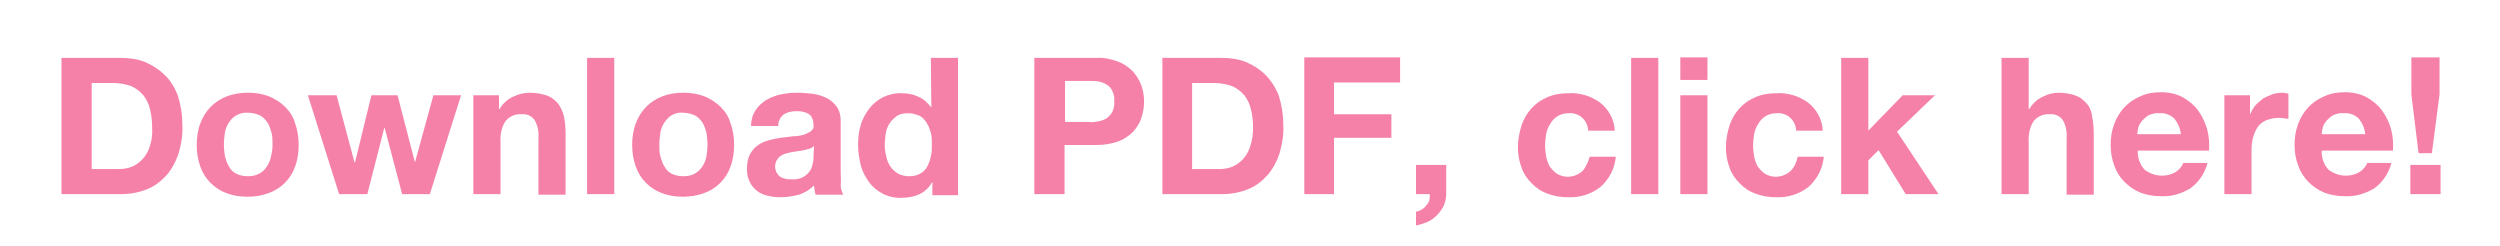 <?xml version="1.0" encoding="utf-8"?>
<!-- Generator: Adobe Illustrator 24.1.0, SVG Export Plug-In . SVG Version: 6.00 Build 0)  -->
<svg version="1.1" id="レイヤー_1" xmlns="http://www.w3.org/2000/svg" xmlns:xlink="http://www.w3.org/1999/xlink" x="0px"
	 y="0px" viewBox="0 0 488 48" style="enable-background:new 0 0 488 48;" xml:space="preserve">
<style type="text/css">
	.st0{fill:none;}
	.st1{fill:#F580A8;}
</style>
<g id="レイヤー_2_1_">
	<g id="text">
		<rect y="0" class="st0" width="488" height="48"/>
		<path class="st1" d="M181.8,21L181.8,21c-0.7-0.9-1.5-1.7-2.5-2.1c-1-0.5-2.1-0.7-3.3-0.7c-2.5-0.1-4.9,1.1-6.4,3.1
			c-0.7,1-1.3,2-1.6,3.2c-0.4,1.2-0.5,2.5-0.5,3.8c0,1.3,0.2,2.6,0.5,3.9c0.3,1.2,0.9,2.3,1.6,3.3c0.7,1,1.6,1.7,2.7,2.3
			c1.2,0.6,2.5,0.9,3.8,0.8c1.2,0,2.3-0.2,3.4-0.7c1-0.5,1.9-1.3,2.4-2.3h0.1v2.5h5V11.3h-5.3L181.8,21z M181.7,30.5
			c-0.1,0.7-0.4,1.4-0.7,2c-0.3,0.6-0.8,1.1-1.4,1.4c-0.7,0.4-1.4,0.5-2.2,0.5c-0.7,0-1.5-0.2-2.1-0.5c-0.6-0.4-1.1-0.8-1.5-1.4
			c-0.4-0.6-0.7-1.3-0.8-2c-0.2-0.7-0.3-1.5-0.3-2.2c0-0.8,0.1-1.5,0.2-2.3c0.1-0.7,0.4-1.4,0.8-2c0.4-0.6,0.9-1,1.4-1.4
			c0.7-0.4,1.4-0.5,2.2-0.5c0.8,0,1.5,0.2,2.2,0.5c0.6,0.3,1,0.8,1.4,1.4c0.4,0.6,0.6,1.3,0.8,1.9c0.2,0.8,0.2,1.5,0.2,2.3
			C181.9,29,181.9,29.8,181.7,30.5z M164.1,33.6v-10c0-1-0.2-2-0.8-2.8c-0.5-0.7-1.2-1.3-2-1.7c-0.9-0.4-1.8-0.7-2.7-0.8
			c-1-0.1-2-0.2-2.9-0.2c-1.1,0-2.1,0.1-3.2,0.3c-1,0.2-2,0.6-2.9,1.1c-0.8,0.5-1.6,1.2-2.1,2c-0.6,0.9-0.9,2-0.9,3.1h5.3
			c0-0.9,0.4-1.7,1-2.2c0.7-0.5,1.6-0.7,2.5-0.7c0.4,0,0.9,0,1.3,0.1c0.4,0.1,0.7,0.2,1.1,0.4c0.3,0.2,0.6,0.5,0.7,0.8
			c0.2,0.4,0.3,0.9,0.3,1.4c0.1,0.5-0.1,0.9-0.5,1.2c-0.4,0.3-0.9,0.5-1.4,0.7c-0.7,0.2-1.4,0.3-2.1,0.3c-0.8,0.1-1.6,0.2-2.4,0.3
			c-0.8,0.1-1.6,0.3-2.4,0.5c-0.7,0.2-1.5,0.5-2.1,1c-0.6,0.4-1.1,1-1.5,1.7c-0.4,0.8-0.6,1.8-0.6,2.7c0,0.9,0.1,1.8,0.5,2.6
			c0.3,0.7,0.8,1.3,1.4,1.8c0.6,0.5,1.3,0.8,2.1,1c0.8,0.2,1.7,0.3,2.6,0.3c1.2,0,2.4-0.2,3.5-0.5c1.1-0.3,2.2-1,3-1.8
			c0,0.3,0.1,0.6,0.1,0.9c0.1,0.3,0.1,0.6,0.2,0.9h5.4c-0.3-0.6-0.5-1.2-0.5-1.8C164.2,35.3,164.1,34.5,164.1,33.6L164.1,33.6z
			 M158.8,30.5c0,0.4,0,0.8-0.1,1.2c-0.1,0.5-0.2,1-0.5,1.5c-0.3,0.5-0.7,0.9-1.3,1.3c-0.7,0.4-1.6,0.6-2.4,0.5
			c-0.4,0-0.8,0-1.2-0.1c-0.4-0.1-0.7-0.2-1-0.4c-0.3-0.2-0.5-0.5-0.7-0.8c-0.2-0.4-0.3-0.8-0.3-1.2c0-0.4,0.1-0.8,0.3-1.2
			c0.2-0.3,0.4-0.6,0.7-0.8c0.3-0.2,0.6-0.4,1-0.5c0.4-0.1,0.8-0.2,1.2-0.3c0.4-0.1,0.8-0.1,1.3-0.2s0.8-0.1,1.2-0.2
			c0.4-0.1,0.7-0.2,1.1-0.3c0.3-0.1,0.6-0.3,0.8-0.5L158.8,30.5z M114.6,37.9h5.3V11.3h-5.3V37.9z M32.1,14.6
			c-1.1-1.1-2.4-1.9-3.8-2.5c-1.5-0.6-3.2-0.8-4.8-0.8H12v26.6h11.5c1.8,0,3.6-0.3,5.3-1c1.5-0.6,2.7-1.6,3.8-2.8
			c1-1.2,1.8-2.7,2.3-4.3c0.5-1.7,0.8-3.6,0.7-5.4c0-2-0.3-3.9-0.9-5.8C34.1,17.1,33.3,15.7,32.1,14.6z M29.2,28.7
			c-0.3,0.9-0.8,1.8-1.5,2.5c-0.6,0.6-1.3,1.1-2.1,1.4c-0.8,0.3-1.6,0.4-2.5,0.4h-5.2V16.2H22c1.2,0,2.5,0.2,3.6,0.6
			c0.9,0.4,1.7,1,2.4,1.8c0.6,0.8,1.1,1.8,1.3,2.8c0.3,1.2,0.4,2.4,0.4,3.6C29.8,26.3,29.6,27.5,29.2,28.7z M474.7,29.9l1.5-11.5
			v-7.2h-5.5v7.2l1.4,11.5L474.7,29.9z M55.7,20.9c-0.9-0.9-2-1.6-3.2-2.1c-1.3-0.5-2.7-0.7-4.1-0.7c-1.4,0-2.8,0.2-4.1,0.7
			c-2.4,0.9-4.3,2.8-5.2,5.3c-0.5,1.3-0.7,2.8-0.7,4.2c0,1.4,0.2,2.8,0.7,4.2c0.4,1.2,1.1,2.3,2,3.2c0.9,0.9,2,1.6,3.1,2
			c1.3,0.5,2.7,0.7,4.1,0.7c1.4,0,2.8-0.2,4.1-0.7c1.2-0.4,2.3-1.1,3.2-2c0.9-0.9,1.6-2,2-3.2c0.5-1.3,0.7-2.8,0.7-4.2
			c0-1.4-0.2-2.9-0.7-4.2C57.3,22.9,56.6,21.8,55.7,20.9z M52.9,30.5c-0.1,0.7-0.4,1.4-0.8,2c-0.4,0.6-0.9,1.1-1.5,1.4
			c-0.7,0.4-1.5,0.5-2.3,0.5c-0.8,0-1.6-0.2-2.2-0.5c-0.6-0.3-1.1-0.8-1.4-1.4c-0.4-0.6-0.6-1.3-0.8-2c-0.1-0.7-0.2-1.5-0.2-2.3
			c0-0.8,0.1-1.5,0.2-2.3c0.1-0.7,0.4-1.4,0.8-2c0.8-1.3,2.2-2,3.7-1.9c0.8,0,1.6,0.2,2.3,0.5c0.6,0.3,1.1,0.8,1.5,1.4
			c0.4,0.6,0.6,1.3,0.8,2c0.2,0.7,0.2,1.5,0.2,2.3C53.2,29.1,53.1,29.8,52.9,30.5L52.9,30.5z M81,31.7L81,31.7l-3.4-13.1h-5.1
			l-3.2,13.1h-0.1l-3.5-13.1h-5.6l6.1,19.3h5.5L75,25h0.1l3.4,12.9h5.4L90,18.6h-5.4L81,31.7z M109,20.3c-0.6-0.7-1.3-1.3-2.1-1.6
			c-1.1-0.4-2.3-0.6-3.5-0.6c-1.1,0-2.3,0.3-3.3,0.8c-1.1,0.5-2,1.4-2.6,2.4h-0.1v-2.7h-5v19.3h5.3V27.8c-0.1-1.5,0.2-3,1-4.2
			c0.8-0.9,1.9-1.4,3.1-1.3c1-0.1,2,0.3,2.6,1.2c0.6,1.1,0.8,2.3,0.7,3.6v10.9h5.3V26.1c0-1.1-0.1-2.2-0.3-3.3
			C109.9,21.9,109.5,21,109,20.3L109,20.3z M140.7,20.9c-0.9-0.9-2-1.6-3.2-2.1c-1.3-0.5-2.7-0.7-4.1-0.7c-1.4,0-2.8,0.2-4.1,0.7
			c-2.4,0.9-4.3,2.8-5.2,5.3c-0.5,1.3-0.7,2.8-0.7,4.2c0,1.4,0.2,2.8,0.7,4.2c0.4,1.2,1.1,2.3,2,3.2c0.9,0.9,2,1.6,3.1,2
			c1.3,0.5,2.7,0.7,4.1,0.7c1.4,0,2.8-0.2,4.1-0.7c1.2-0.4,2.3-1.1,3.2-2c0.9-0.9,1.6-2,2-3.2c0.5-1.3,0.7-2.8,0.7-4.2
			c0-1.4-0.2-2.9-0.7-4.2C142.3,22.9,141.6,21.8,140.7,20.9L140.7,20.9z M137.9,30.5c-0.1,0.7-0.4,1.4-0.8,2
			c-0.4,0.6-0.9,1.1-1.5,1.4c-0.7,0.4-1.5,0.5-2.3,0.5c-0.8,0-1.6-0.2-2.2-0.5c-0.6-0.3-1.1-0.8-1.4-1.4c-0.4-0.6-0.6-1.3-0.8-2
			c-0.2-0.7-0.2-1.5-0.2-2.3c0-0.8,0.1-1.5,0.2-2.3c0.1-0.7,0.4-1.4,0.8-2c0.4-0.6,0.9-1.1,1.4-1.4c0.7-0.4,1.5-0.6,2.2-0.5
			c0.8,0,1.6,0.2,2.3,0.5c0.6,0.3,1.1,0.8,1.5,1.4c0.4,0.6,0.6,1.3,0.8,2c0.1,0.7,0.2,1.5,0.2,2.3C138.1,29.1,138,29.8,137.9,30.5
			L137.9,30.5z M407.4,20.3c-0.6-0.7-1.3-1.3-2.1-1.6c-1.1-0.4-2.3-0.6-3.5-0.6c-1.1,0-2.1,0.3-3.1,0.8c-1.1,0.5-2,1.4-2.6,2.4H396
			v-10h-5.3v26.6h5.3V27.8c-0.1-1.5,0.2-3,1-4.2c0.8-0.9,1.9-1.4,3.1-1.3c1-0.1,2,0.3,2.6,1.2c0.6,1.1,0.8,2.3,0.7,3.6v10.9h5.3
			V26.1c0-1.1-0.1-2.2-0.3-3.3C408.3,21.9,408,21,407.4,20.3z M377.7,18.6h-6.3l-6.7,6.9V11.3h-5.3v26.6h5.3v-6.6l2-2l5.3,8.6h6.4
			l-8.1-12.2L377.7,18.6z M429.1,21.6c-0.8-1.1-1.8-1.9-3-2.6c-1.3-0.7-2.8-1-4.3-1c-1.4,0-2.7,0.2-4,0.8c-2.4,1-4.2,2.9-5.1,5.4
			c-0.5,1.3-0.7,2.7-0.7,4c0,1.4,0.2,2.8,0.7,4.1c0.4,1.2,1.1,2.3,2,3.2c0.9,0.9,1.9,1.6,3.1,2.1c1.3,0.5,2.7,0.7,4.1,0.7
			c2,0.1,3.9-0.5,5.6-1.5c1.7-1.2,2.9-3,3.4-5h-4.7c-0.3,0.7-0.8,1.3-1.4,1.7c-1.9,1.2-4.4,1-6.2-0.4c-0.9-1-1.4-2.4-1.3-3.7h13.9
			c0.1-1.4,0-2.9-0.4-4.3C430.4,23.9,429.9,22.7,429.1,21.6L429.1,21.6z M417.2,26.2c0-0.4,0.1-0.9,0.2-1.3c0.1-0.5,0.4-0.9,0.7-1.3
			c0.4-0.4,0.8-0.8,1.3-1.1c0.7-0.3,1.4-0.5,2.1-0.4c1.1-0.1,2.1,0.3,2.9,1c0.7,0.9,1.2,1.9,1.3,3.1H417.2z M443.6,18.4
			c-0.6,0.2-1.2,0.5-1.8,0.8c-0.5,0.4-1,0.8-1.5,1.3c-0.4,0.5-0.8,1.1-1,1.7h-0.1v-3.6h-5v19.3h5.3v-8.7c0-0.8,0.1-1.6,0.3-2.4
			c0.2-0.7,0.5-1.4,0.9-2c0.4-0.6,1-1,1.6-1.3c0.8-0.3,1.6-0.5,2.5-0.5c0.3,0,0.7,0,1,0.1c0.3,0,0.6,0.1,0.9,0.1v-4.9
			c-0.4-0.1-0.8-0.2-1.2-0.2C444.9,18.1,444.2,18.2,443.6,18.4z M470.5,32.2v5.7h5.9v-5.7L470.5,32.2z M349.5,33.4
			c-0.8,0.7-1.8,1.1-2.9,1.1c-0.7,0-1.5-0.2-2.1-0.6c-0.6-0.4-1-0.9-1.4-1.4c-0.3-0.6-0.6-1.3-0.7-2c-0.1-0.7-0.2-1.4-0.2-2.1
			c0-0.7,0.1-1.5,0.2-2.2c0.1-0.7,0.4-1.4,0.8-2c0.3-0.6,0.8-1.1,1.4-1.5c0.6-0.4,1.4-0.6,2.1-0.6c2-0.2,3.7,1.2,3.9,3.2
			c0,0.1,0,0.1,0,0.2h5.2c-0.1-2.2-1.2-4.2-2.9-5.5c-0.9-0.6-1.8-1.1-2.8-1.4c-1.1-0.3-2.2-0.5-3.3-0.4c-1.4,0-2.9,0.2-4.2,0.8
			c-1.2,0.5-2.2,1.2-3.1,2.2c-0.9,1-1.5,2.1-1.9,3.3c-0.4,1.3-0.7,2.7-0.7,4.2c0,1.4,0.2,2.7,0.7,4c0.4,1.2,1.1,2.2,2,3.1
			c0.9,0.9,1.9,1.6,3.1,2c1.3,0.5,2.6,0.7,4,0.7c2.3,0.1,4.5-0.6,6.3-2c1.7-1.5,2.8-3.6,3-5.9h-5.1
			C350.7,31.6,350.3,32.6,349.5,33.4L349.5,33.4z M465,21.6c-0.8-1.1-1.8-1.9-3-2.6c-1.3-0.7-2.8-1-4.3-1c-1.4,0-2.7,0.2-4,0.8
			c-2.4,1-4.2,2.9-5.1,5.4c-0.5,1.3-0.7,2.7-0.7,4c0,1.4,0.2,2.8,0.7,4.1c0.4,1.2,1.1,2.3,2,3.2c0.9,0.9,1.9,1.6,3.1,2.1
			c1.3,0.5,2.7,0.7,4.1,0.7c2,0.1,3.9-0.5,5.6-1.5c1.7-1.2,2.9-3,3.4-5h-4.7c-0.3,0.7-0.8,1.3-1.4,1.7c-1.9,1.2-4.4,1-6.2-0.4
			c-0.9-1-1.4-2.4-1.3-3.7h13.9c0.1-1.4,0-2.9-0.4-4.3C466.4,24,465.8,22.7,465,21.6z M453.2,26.2c0-0.4,0.1-0.9,0.2-1.3
			c0.1-0.5,0.4-0.9,0.7-1.3c0.4-0.4,0.8-0.8,1.3-1.1c0.7-0.3,1.4-0.5,2.1-0.4c1.1-0.1,2.1,0.3,2.9,1c0.7,0.9,1.2,1.9,1.3,3.1
			L453.2,26.2z M308.9,33.4c-0.8,0.7-1.8,1.1-2.9,1.1c-0.7,0-1.5-0.2-2.1-0.6c-0.6-0.4-1-0.9-1.4-1.4c-0.3-0.6-0.6-1.3-0.7-2
			c-0.1-0.7-0.2-1.4-0.2-2.1c0-0.7,0.1-1.5,0.2-2.2c0.1-0.7,0.4-1.4,0.8-2c0.3-0.6,0.8-1.1,1.4-1.5c0.6-0.4,1.4-0.6,2.1-0.6
			c2-0.2,3.7,1.2,3.9,3.2c0,0.1,0,0.1,0,0.2h5.2c-0.1-2.2-1.2-4.2-2.9-5.5c-0.9-0.6-1.8-1.1-2.8-1.4c-1.1-0.3-2.2-0.5-3.3-0.4
			c-1.4,0-2.9,0.2-4.2,0.8c-1.2,0.5-2.2,1.2-3.1,2.2c-0.9,1-1.5,2.1-1.9,3.3c-0.4,1.3-0.7,2.7-0.7,4.2c0,1.4,0.2,2.7,0.7,4
			c0.4,1.2,1.1,2.2,2,3.1c0.9,0.9,1.9,1.6,3.1,2c1.3,0.5,2.6,0.7,4,0.7c2.3,0.1,4.5-0.6,6.3-2c1.7-1.5,2.8-3.6,3-5.9h-5.1
			C310,31.6,309.6,32.6,308.9,33.4z M254.5,37.9h5.9v-11h11.2v-4.6h-11.2v-6.2h12.9v-4.9h-18.7V37.9z M328,15.6h5.3v-4.4H328V15.6z
			 M276.4,37.9h2.7c0,0.4,0,0.8-0.1,1.2c-0.1,0.4-0.3,0.7-0.6,1c-0.2,0.3-0.5,0.6-0.9,0.8c-0.3,0.2-0.7,0.4-1.1,0.4v2.7
			c0.8-0.1,1.5-0.4,2.3-0.7c0.7-0.3,1.3-0.8,1.8-1.3c0.5-0.5,1-1.2,1.3-1.8c0.3-0.7,0.5-1.5,0.5-2.3v-5.7h-5.9V37.9z M247,14.6
			c-1.1-1.1-2.4-1.9-3.8-2.5c-1.5-0.6-3.2-0.8-4.8-0.8h-11.5v26.6h11.5c1.8,0,3.6-0.3,5.3-1c1.5-0.6,2.7-1.6,3.8-2.8
			c1-1.2,1.8-2.7,2.3-4.3c0.5-1.7,0.8-3.6,0.7-5.4c0-2-0.3-3.9-0.9-5.8C249,17.1,248.1,15.7,247,14.6z M244,28.7
			c-0.3,0.9-0.8,1.8-1.5,2.5c-0.6,0.6-1.3,1.1-2.1,1.4c-0.8,0.3-1.6,0.4-2.5,0.4h-5.2V16.2h4.2c1.2,0,2.5,0.2,3.6,0.6
			c0.9,0.4,1.7,1,2.4,1.8c0.6,0.8,1.1,1.8,1.3,2.8c0.3,1.2,0.4,2.4,0.4,3.6C244.6,26.3,244.4,27.5,244,28.7L244,28.7z M328,37.9h5.3
			V18.6H328V37.9z M221.1,13.9c-0.8-0.8-1.8-1.5-2.9-1.9c-1.4-0.5-2.8-0.8-4.3-0.7h-12v26.6h5.9v-9.6h6.2c1.5,0,2.9-0.2,4.3-0.7
			c1.1-0.4,2.1-1.1,2.9-1.9c0.7-0.8,1.3-1.7,1.6-2.7c0.7-2.1,0.7-4.3,0-6.3C222.4,15.6,221.8,14.7,221.1,13.9z M217.1,21.9
			c-0.3,0.5-0.7,0.9-1.1,1.2c-0.5,0.3-1.1,0.5-1.6,0.6c-0.6,0.1-1.3,0.2-1.9,0.1h-4.6v-8h4.6c0.6,0,1.3,0,1.9,0.1
			c0.6,0.1,1.1,0.3,1.6,0.6c0.5,0.3,0.9,0.7,1.1,1.2c0.3,0.6,0.5,1.3,0.4,2.1C217.6,20.5,217.4,21.2,217.1,21.9z M318.4,37.9h5.3
			V11.3h-5.3V37.9z"/>
	</g>
</g>
</svg>

